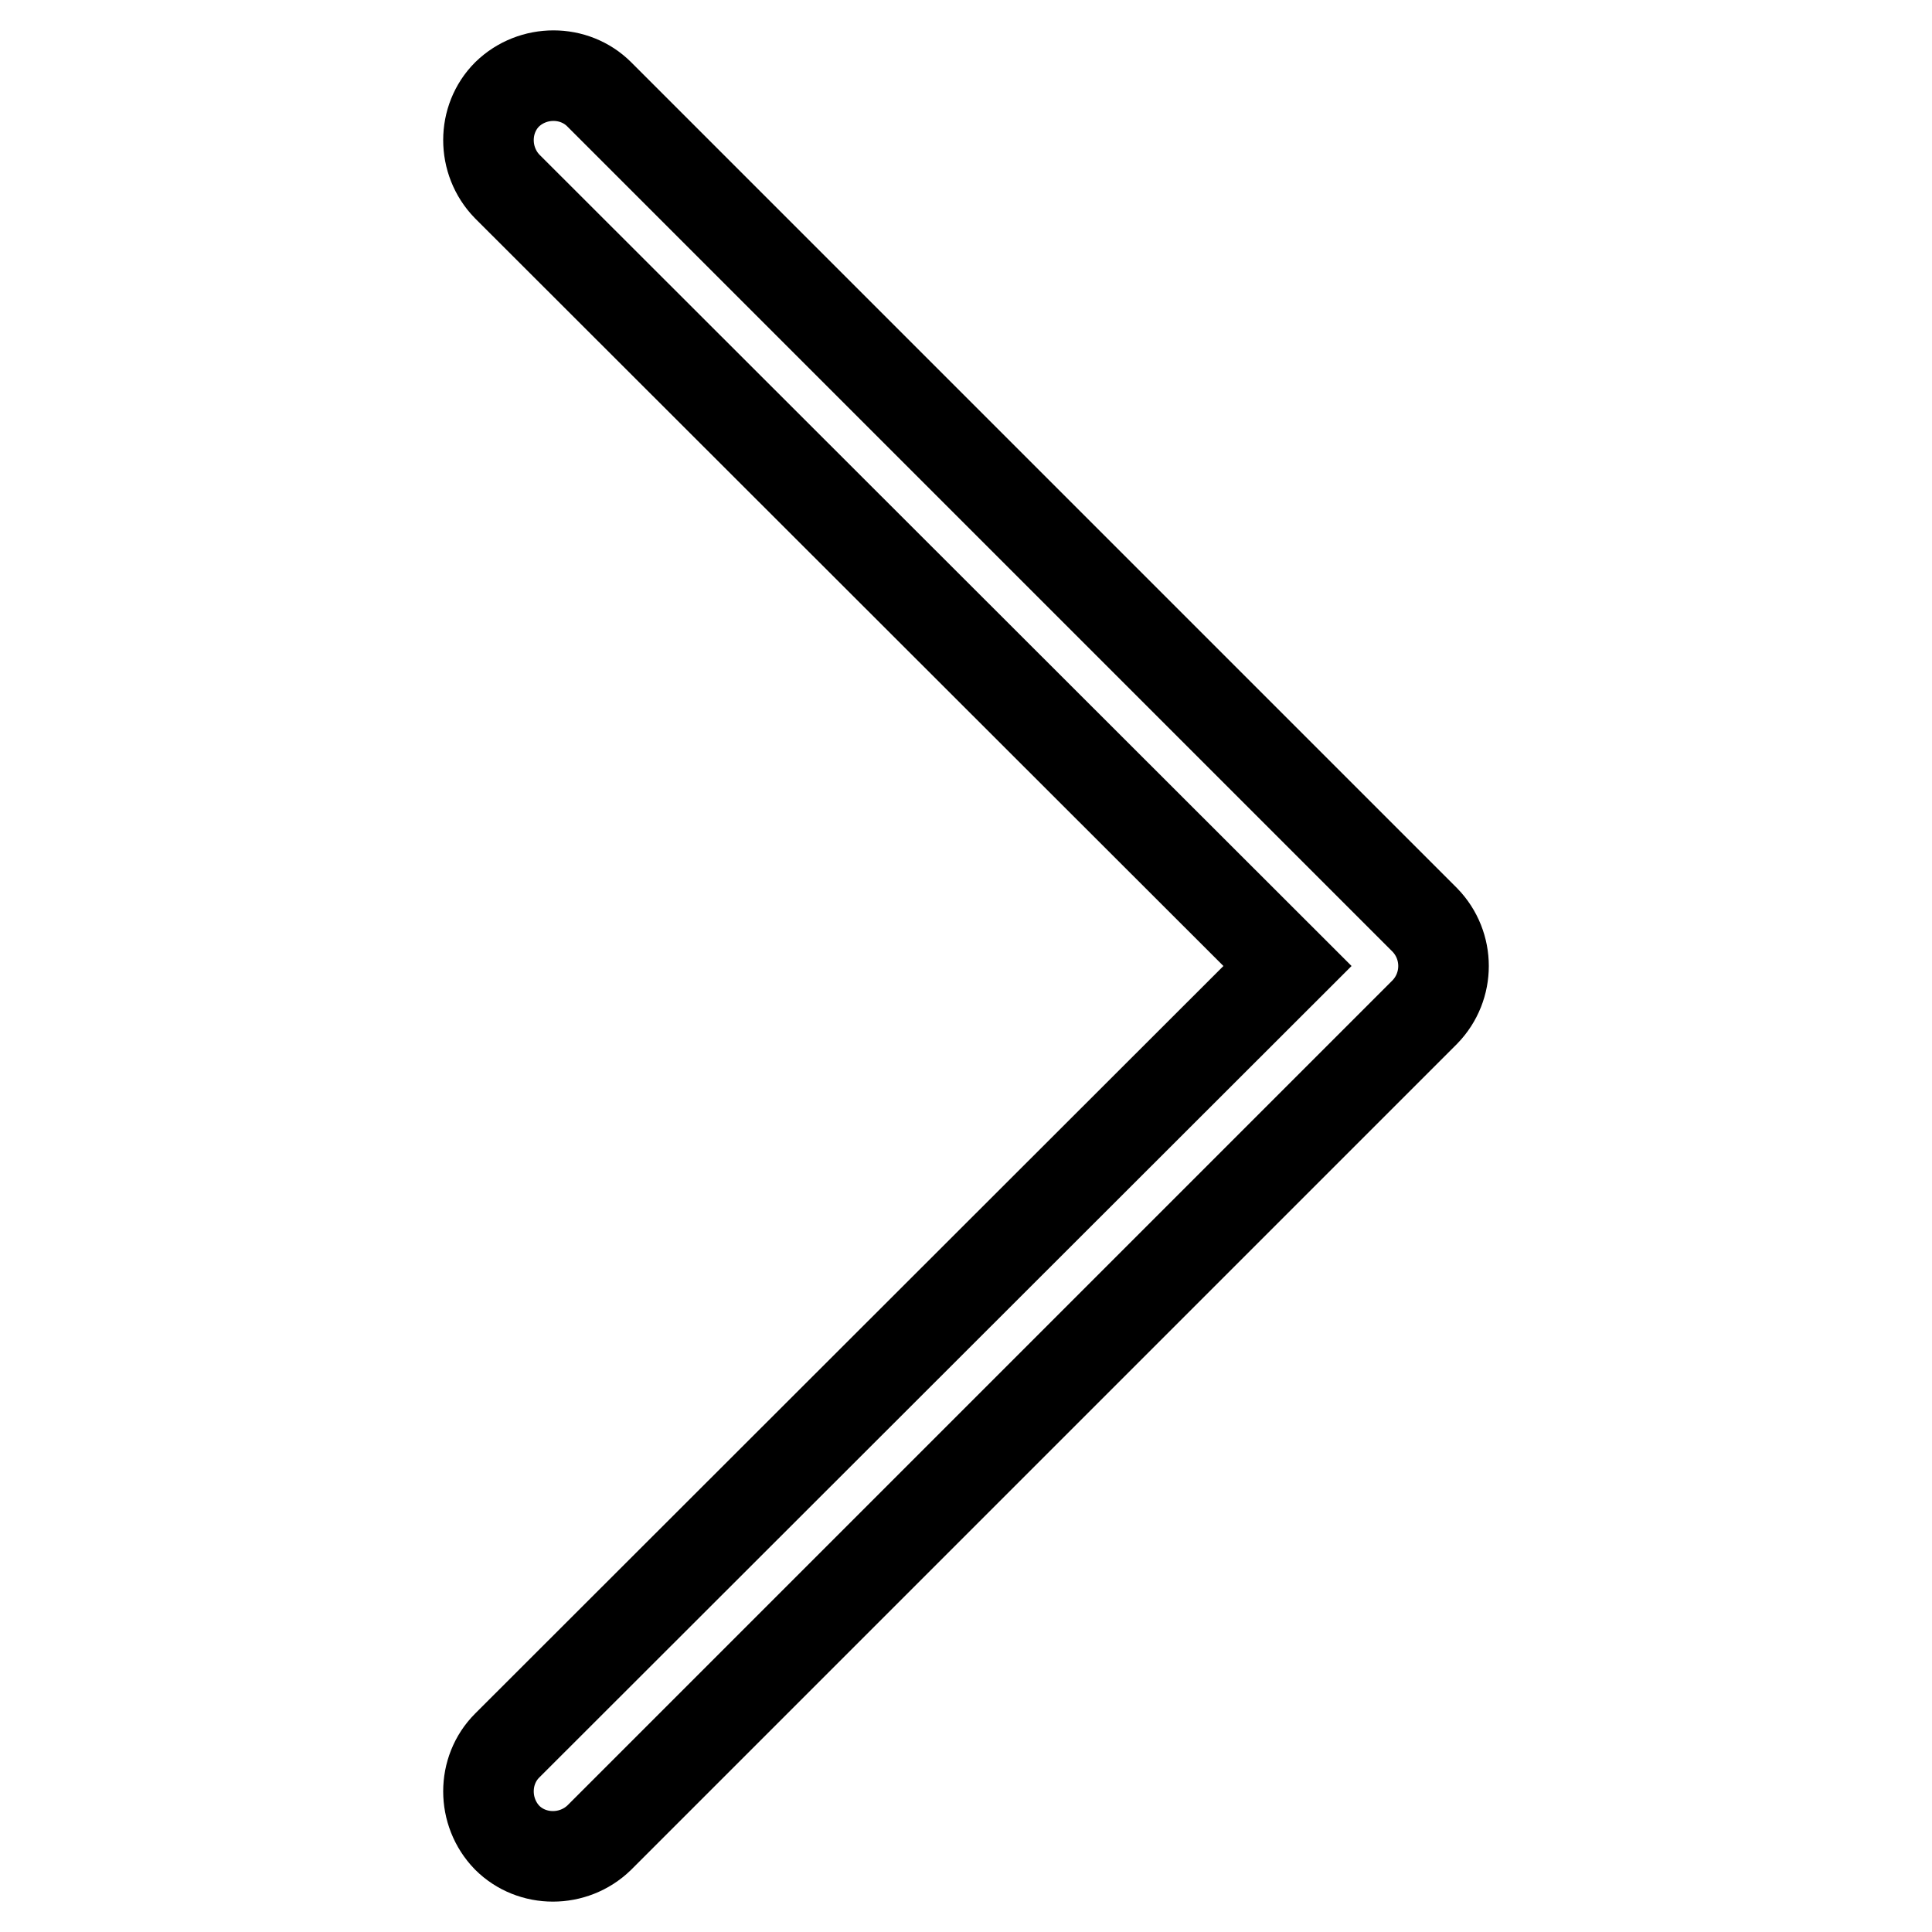 <?xml version="1.0" encoding="utf-8"?>
<!-- Svg Vector Icons : http://www.onlinewebfonts.com/icon -->
<!DOCTYPE svg PUBLIC "-//W3C//DTD SVG 1.1//EN" "http://www.w3.org/Graphics/SVG/1.1/DTD/svg11.dtd">
<svg version="1.1" xmlns="http://www.w3.org/2000/svg" xmlns:xlink="http://www.w3.org/1999/xlink" x="0px" y="0px" viewBox="0 0 256 256" enable-background="new 0 0 256 256" xml:space="preserve">
<g><g><path stroke-width="12" fill-opacity="0" stroke="#000000"  d="M188.8,121.9L79.4,12.5c-3.3-3.3-8.8-3.3-12.2,0c-3.3,3.3-3.3,8.8,0,12.2L170.6,128L67.2,231.3c-3.3,3.3-3.3,8.8,0,12.2c3.3,3.3,8.8,3.3,12.2,0l109.4-109.4C192.1,130.7,192.1,125.3,188.8,121.9z"/></g></g>
</svg>